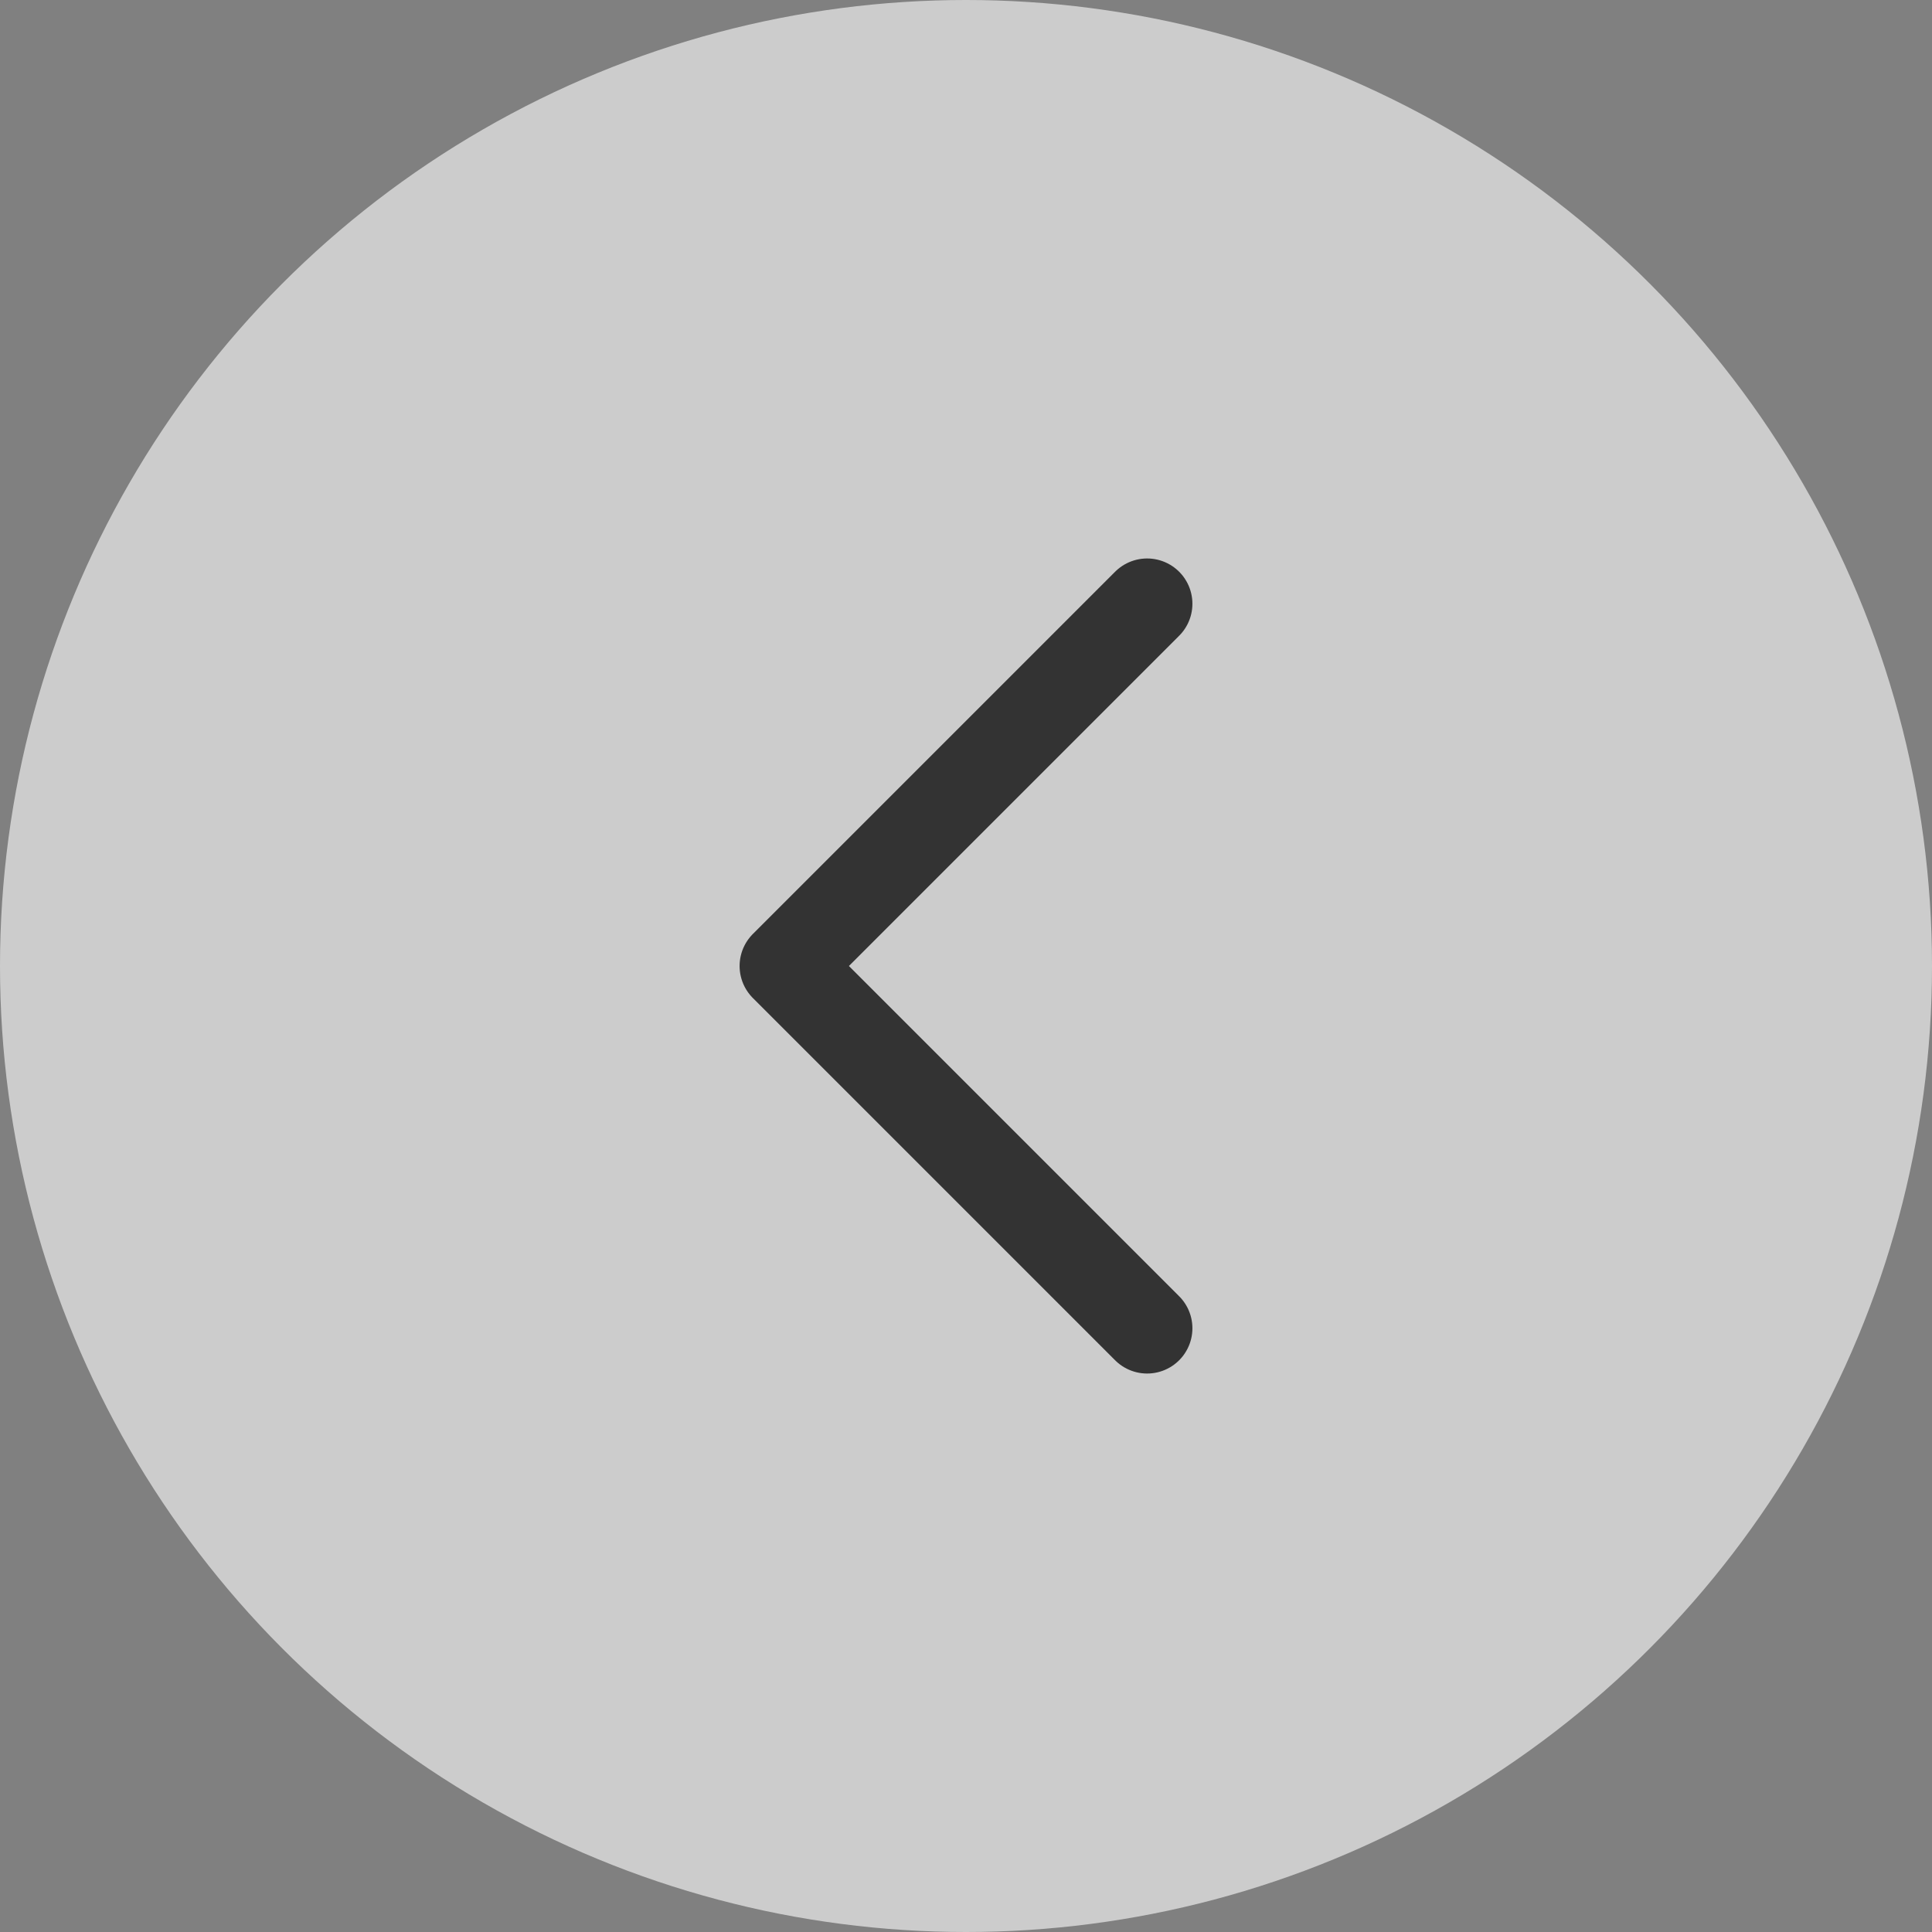<?xml version="1.0" encoding="UTF-8"?>
<svg xmlns="http://www.w3.org/2000/svg" width="32" height="32" viewBox="0 0 32 32" fill="none">
  <rect x="0" y="0" width="32" height="32" fill="#808080" stroke="none"/>
  <g id="Group 1">
    <circle id="Ellipse 6" cx="16" cy="16" r="16" transform="matrix(-1 0 0 1 32 0)" fill="white" fill-opacity="0.6"></circle>
    <path id="Vector" d="M19 22L13 16L19 10" stroke="#333333" stroke-width="1.5" stroke-linecap="round" stroke-linejoin="round"></path>
  </g>
</svg>
